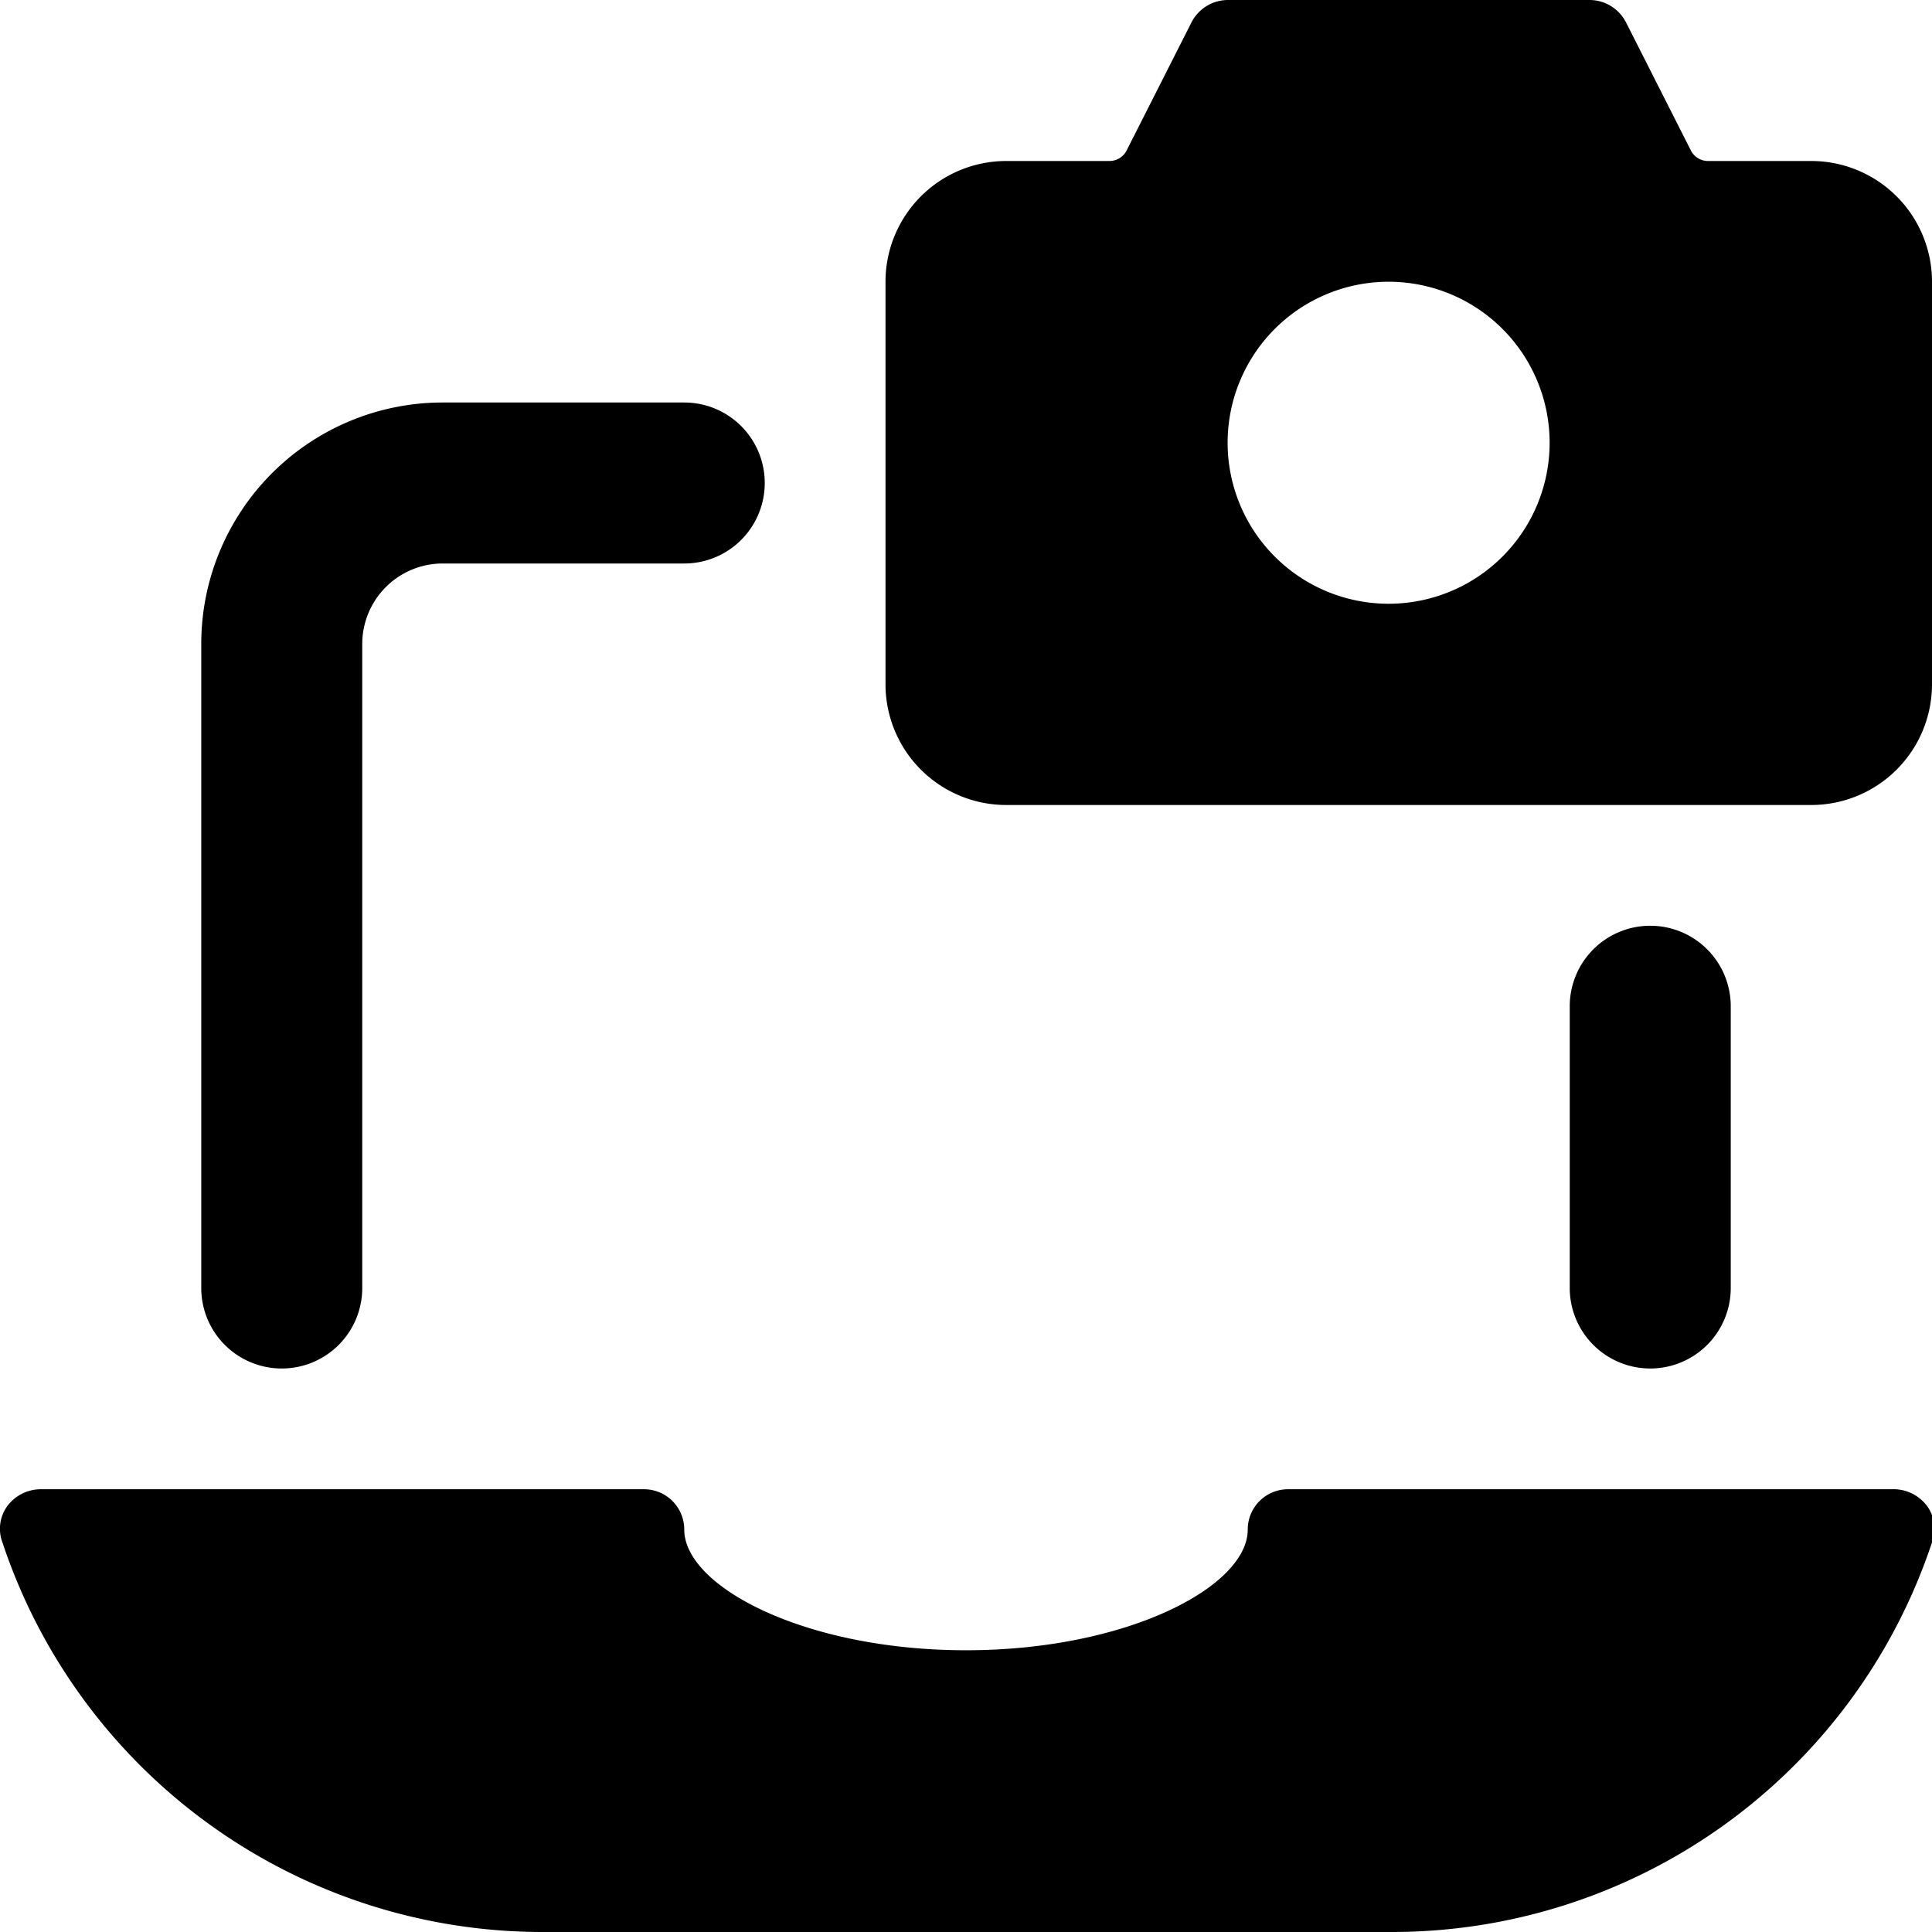 <svg xmlns="http://www.w3.org/2000/svg" viewBox="0 0 24 24"><g><path d="M21.5 16v-3.5a1 1 0 0 0 -1 -1 1 1 0 0 0 -1 1V16a1 1 0 0 0 2 0Z" fill="#000000" stroke-width="1"></path><path d="M3.5 17a1 1 0 0 0 1 -1V8a1 1 0 0 1 1 -1h3a1 1 0 0 0 1 -1 1 1 0 0 0 -1 -1h-3a3 3 0 0 0 -3 3v8a1 1 0 0 0 1 1Z" fill="#000000" stroke-width="1"></path><path d="M23.5 18.5H16a0.5 0.5 0 0 0 -0.5 0.5c0 0.71 -1.5 1.5 -3.5 1.5s-3.5 -0.79 -3.5 -1.5a0.5 0.5 0 0 0 -0.5 -0.5H0.5a0.52 0.52 0 0 0 -0.41 0.21 0.48 0.48 0 0 0 -0.06 0.45A7.07 7.07 0 0 0 6.74 24h10.52A7.07 7.07 0 0 0 24 19.16a0.48 0.48 0 0 0 -0.06 -0.45 0.52 0.52 0 0 0 -0.44 -0.21Z" fill="#000000" stroke-width="1"></path><path d="M22.5 2h-1.29a0.24 0.24 0 0 1 -0.21 -0.14L20.2 0.28a0.51 0.51 0 0 0 -0.45 -0.28h-4.5a0.51 0.51 0 0 0 -0.45 0.28L14 1.86a0.24 0.24 0 0 1 -0.22 0.14H12.5A1.5 1.5 0 0 0 11 3.5v5a1.5 1.5 0 0 0 1.5 1.5h10A1.5 1.5 0 0 0 24 8.5v-5A1.5 1.5 0 0 0 22.5 2Zm-5.25 5.5a2 2 0 1 1 2 -2 2 2 0 0 1 -2 2Z" fill="#000000" stroke-width="1"></path></g></svg>